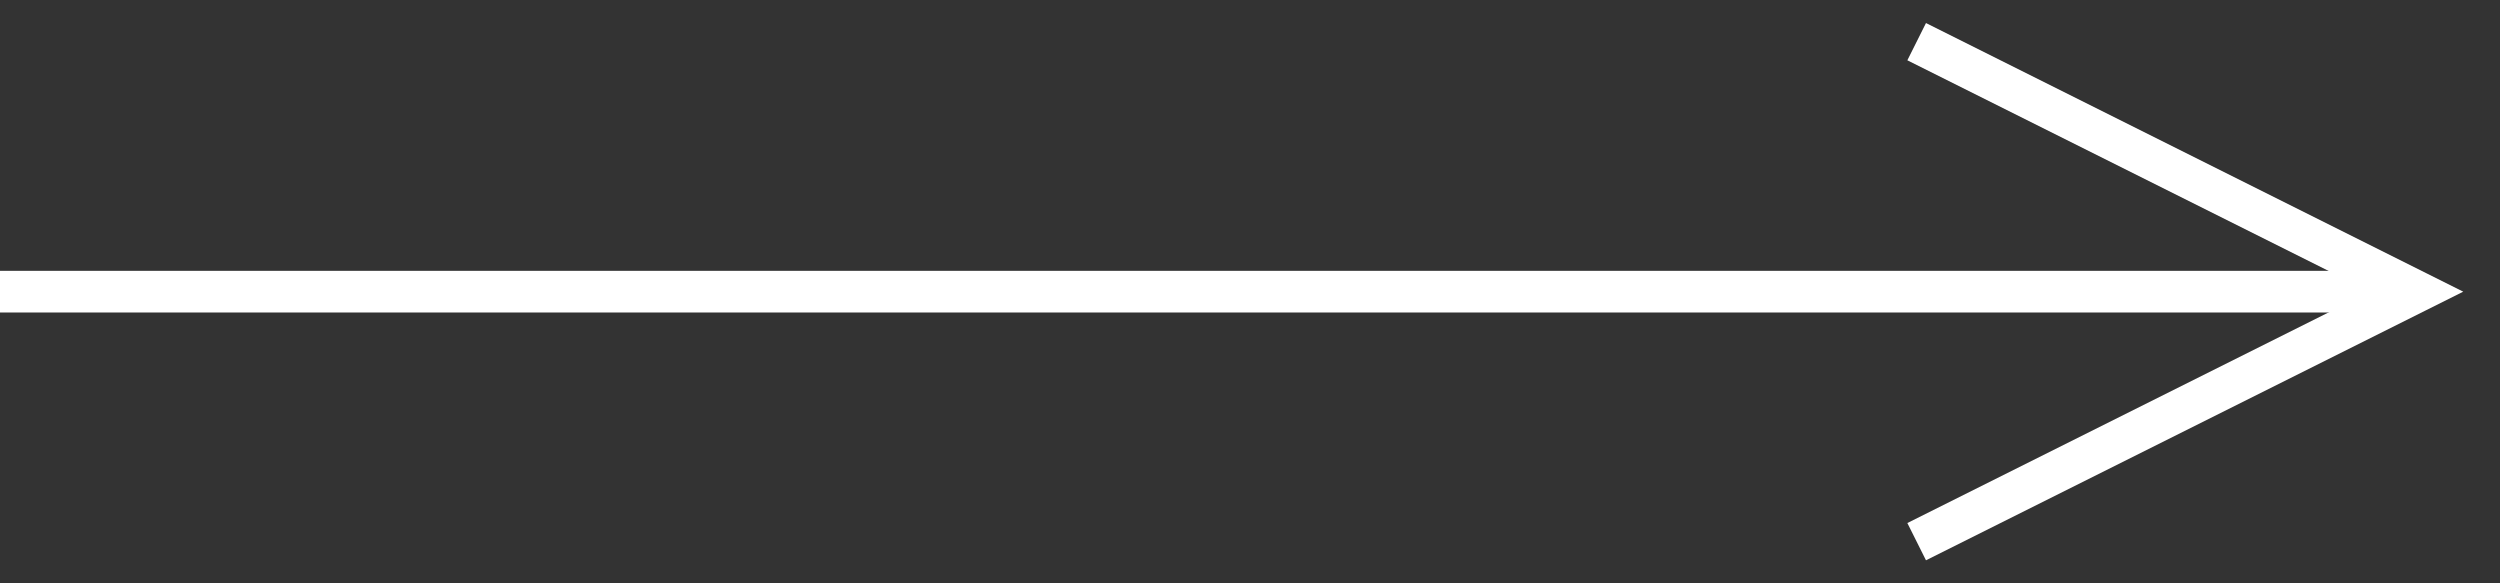 <?xml version="1.0" encoding="UTF-8"?> <svg xmlns="http://www.w3.org/2000/svg" width="60" height="14" viewBox="0 0 60 14" fill="none"><rect x="0" y="0" width="60" height="14" fill="#333333" stroke="none"/> <path d="M58 7L1.66893e-06 7" stroke="white"></path> <path d="M46 1L58 7L46 13" stroke="white"></path> </svg> 